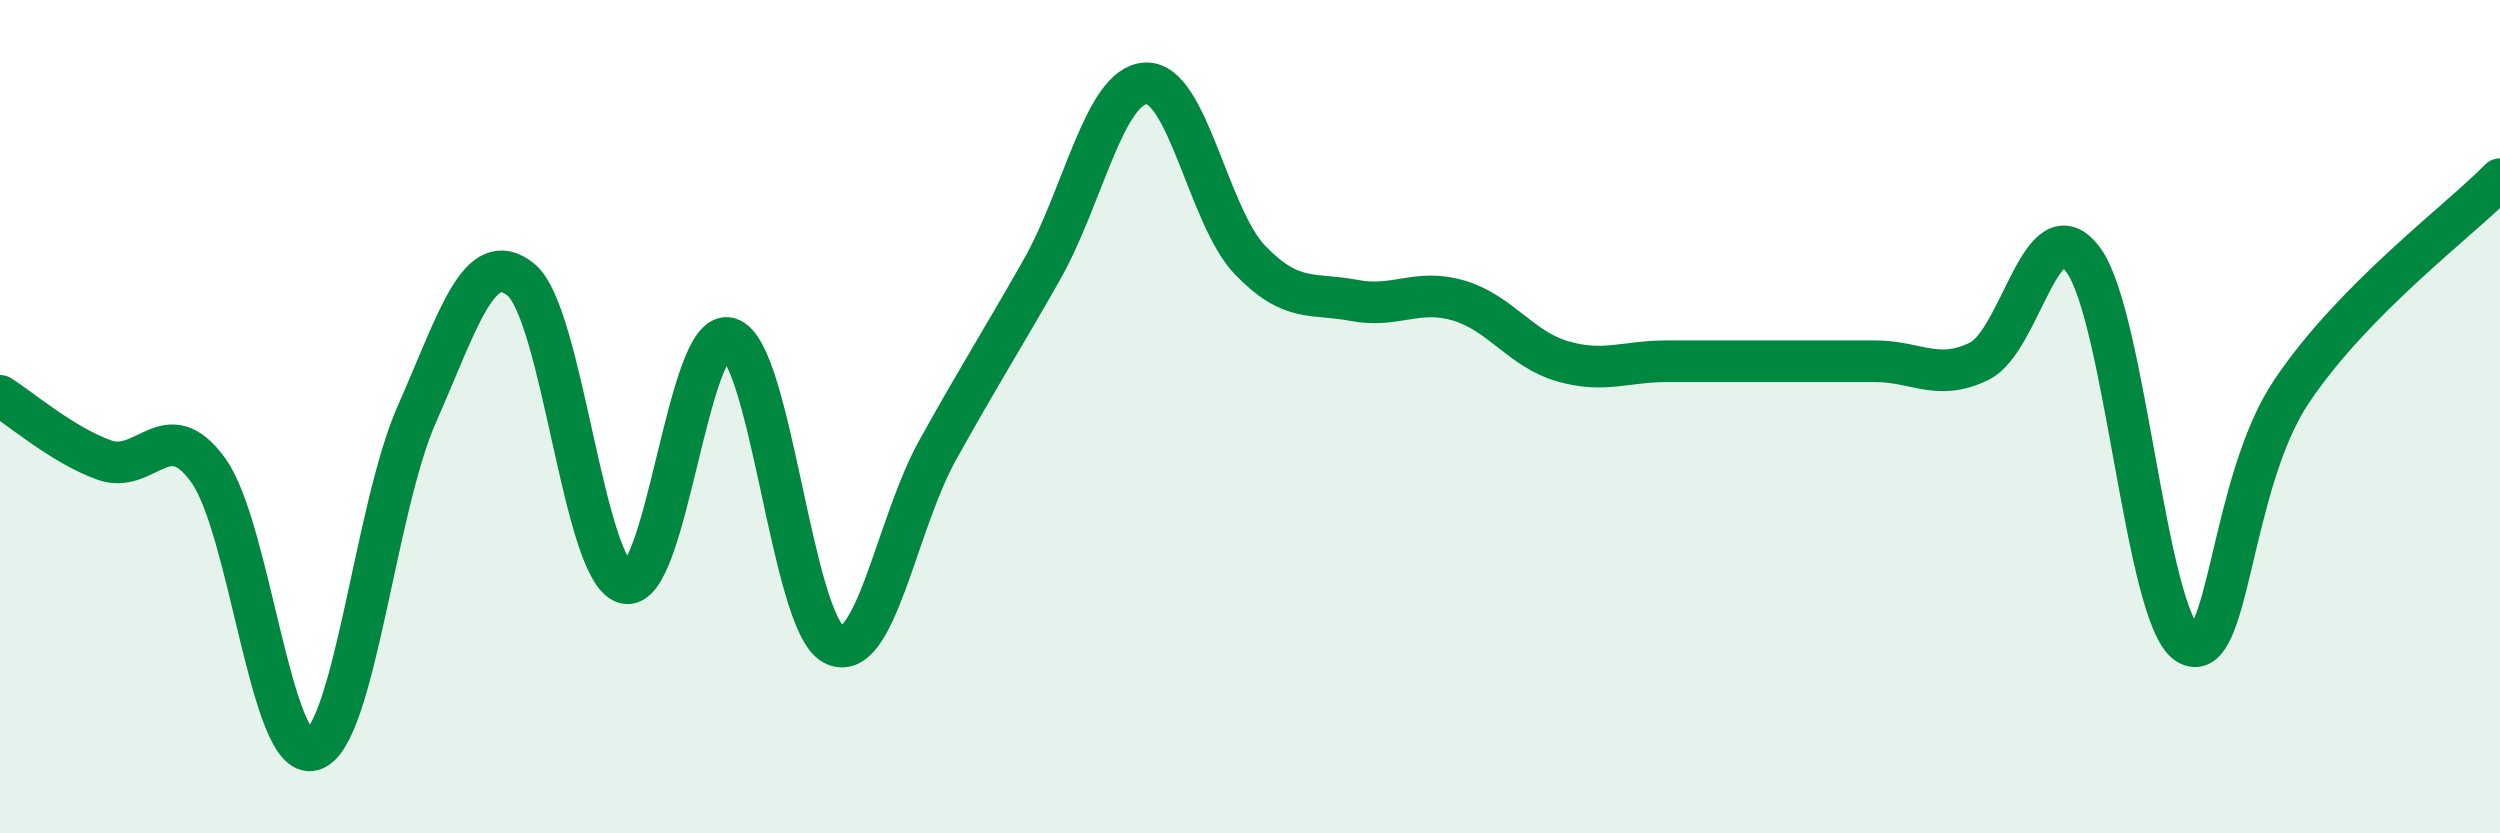 
    <svg width="60" height="20" viewBox="0 0 60 20" xmlns="http://www.w3.org/2000/svg">
      <path
        d="M 0,9.5 C 0.5,9.81 1.5,10.68 2.5,11.04 C 3.5,11.4 4,9.9 5,11.29 C 6,12.68 6.5,18.27 7.5,18 C 8.5,17.73 9,12.21 10,9.95 C 11,7.69 11.5,5.9 12.5,6.71 C 13.5,7.52 14,13.71 15,13.99 C 16,14.27 16.5,7.83 17.5,8.12 C 18.5,8.41 19,14.92 20,15.46 C 21,16 21.5,12.61 22.5,10.81 C 23.5,9.01 24,8.24 25,6.48 C 26,4.72 26.5,2.05 27.5,2 C 28.5,1.95 29,5.2 30,6.24 C 31,7.28 31.5,7.02 32.5,7.21 C 33.5,7.4 34,6.92 35,7.21 C 36,7.5 36.5,8.38 37.5,8.67 C 38.5,8.96 39,8.67 40,8.67 C 41,8.67 41.5,8.67 42.5,8.67 C 43.5,8.67 44,8.67 45,8.67 C 46,8.67 46.5,9.16 47.5,8.67 C 48.5,8.18 49,4.88 50,6.24 C 51,7.6 51.5,14.82 52.5,15.45 C 53.5,16.08 53.5,11.62 55,9.39 C 56.5,7.16 59,5.32 60,4.3L60 20L0 20Z"
        fill="#008740"
        opacity="0.1"
        stroke-linecap="round"
        stroke-linejoin="round"
      />
      <path
        d="M 0,9.5 C 0.5,9.81 1.5,10.68 2.5,11.04 C 3.5,11.4 4,9.9 5,11.29 C 6,12.68 6.5,18.27 7.5,18 C 8.5,17.73 9,12.21 10,9.95 C 11,7.69 11.5,5.9 12.5,6.71 C 13.5,7.52 14,13.71 15,13.99 C 16,14.27 16.5,7.83 17.5,8.12 C 18.5,8.41 19,14.92 20,15.46 C 21,16 21.5,12.61 22.5,10.81 C 23.5,9.01 24,8.24 25,6.48 C 26,4.72 26.5,2.05 27.5,2 C 28.5,1.95 29,5.2 30,6.24 C 31,7.28 31.5,7.02 32.5,7.21 C 33.5,7.4 34,6.92 35,7.21 C 36,7.5 36.5,8.38 37.5,8.67 C 38.5,8.96 39,8.67 40,8.67 C 41,8.67 41.5,8.67 42.5,8.67 C 43.5,8.67 44,8.67 45,8.67 C 46,8.67 46.5,9.16 47.5,8.67 C 48.5,8.18 49,4.88 50,6.24 C 51,7.6 51.5,14.82 52.5,15.45 C 53.5,16.08 53.5,11.62 55,9.39 C 56.5,7.16 59,5.32 60,4.3"
        stroke="#008740"
        stroke-width="1"
        fill="none"
        stroke-linecap="round"
        stroke-linejoin="round"
      />
    </svg>
  